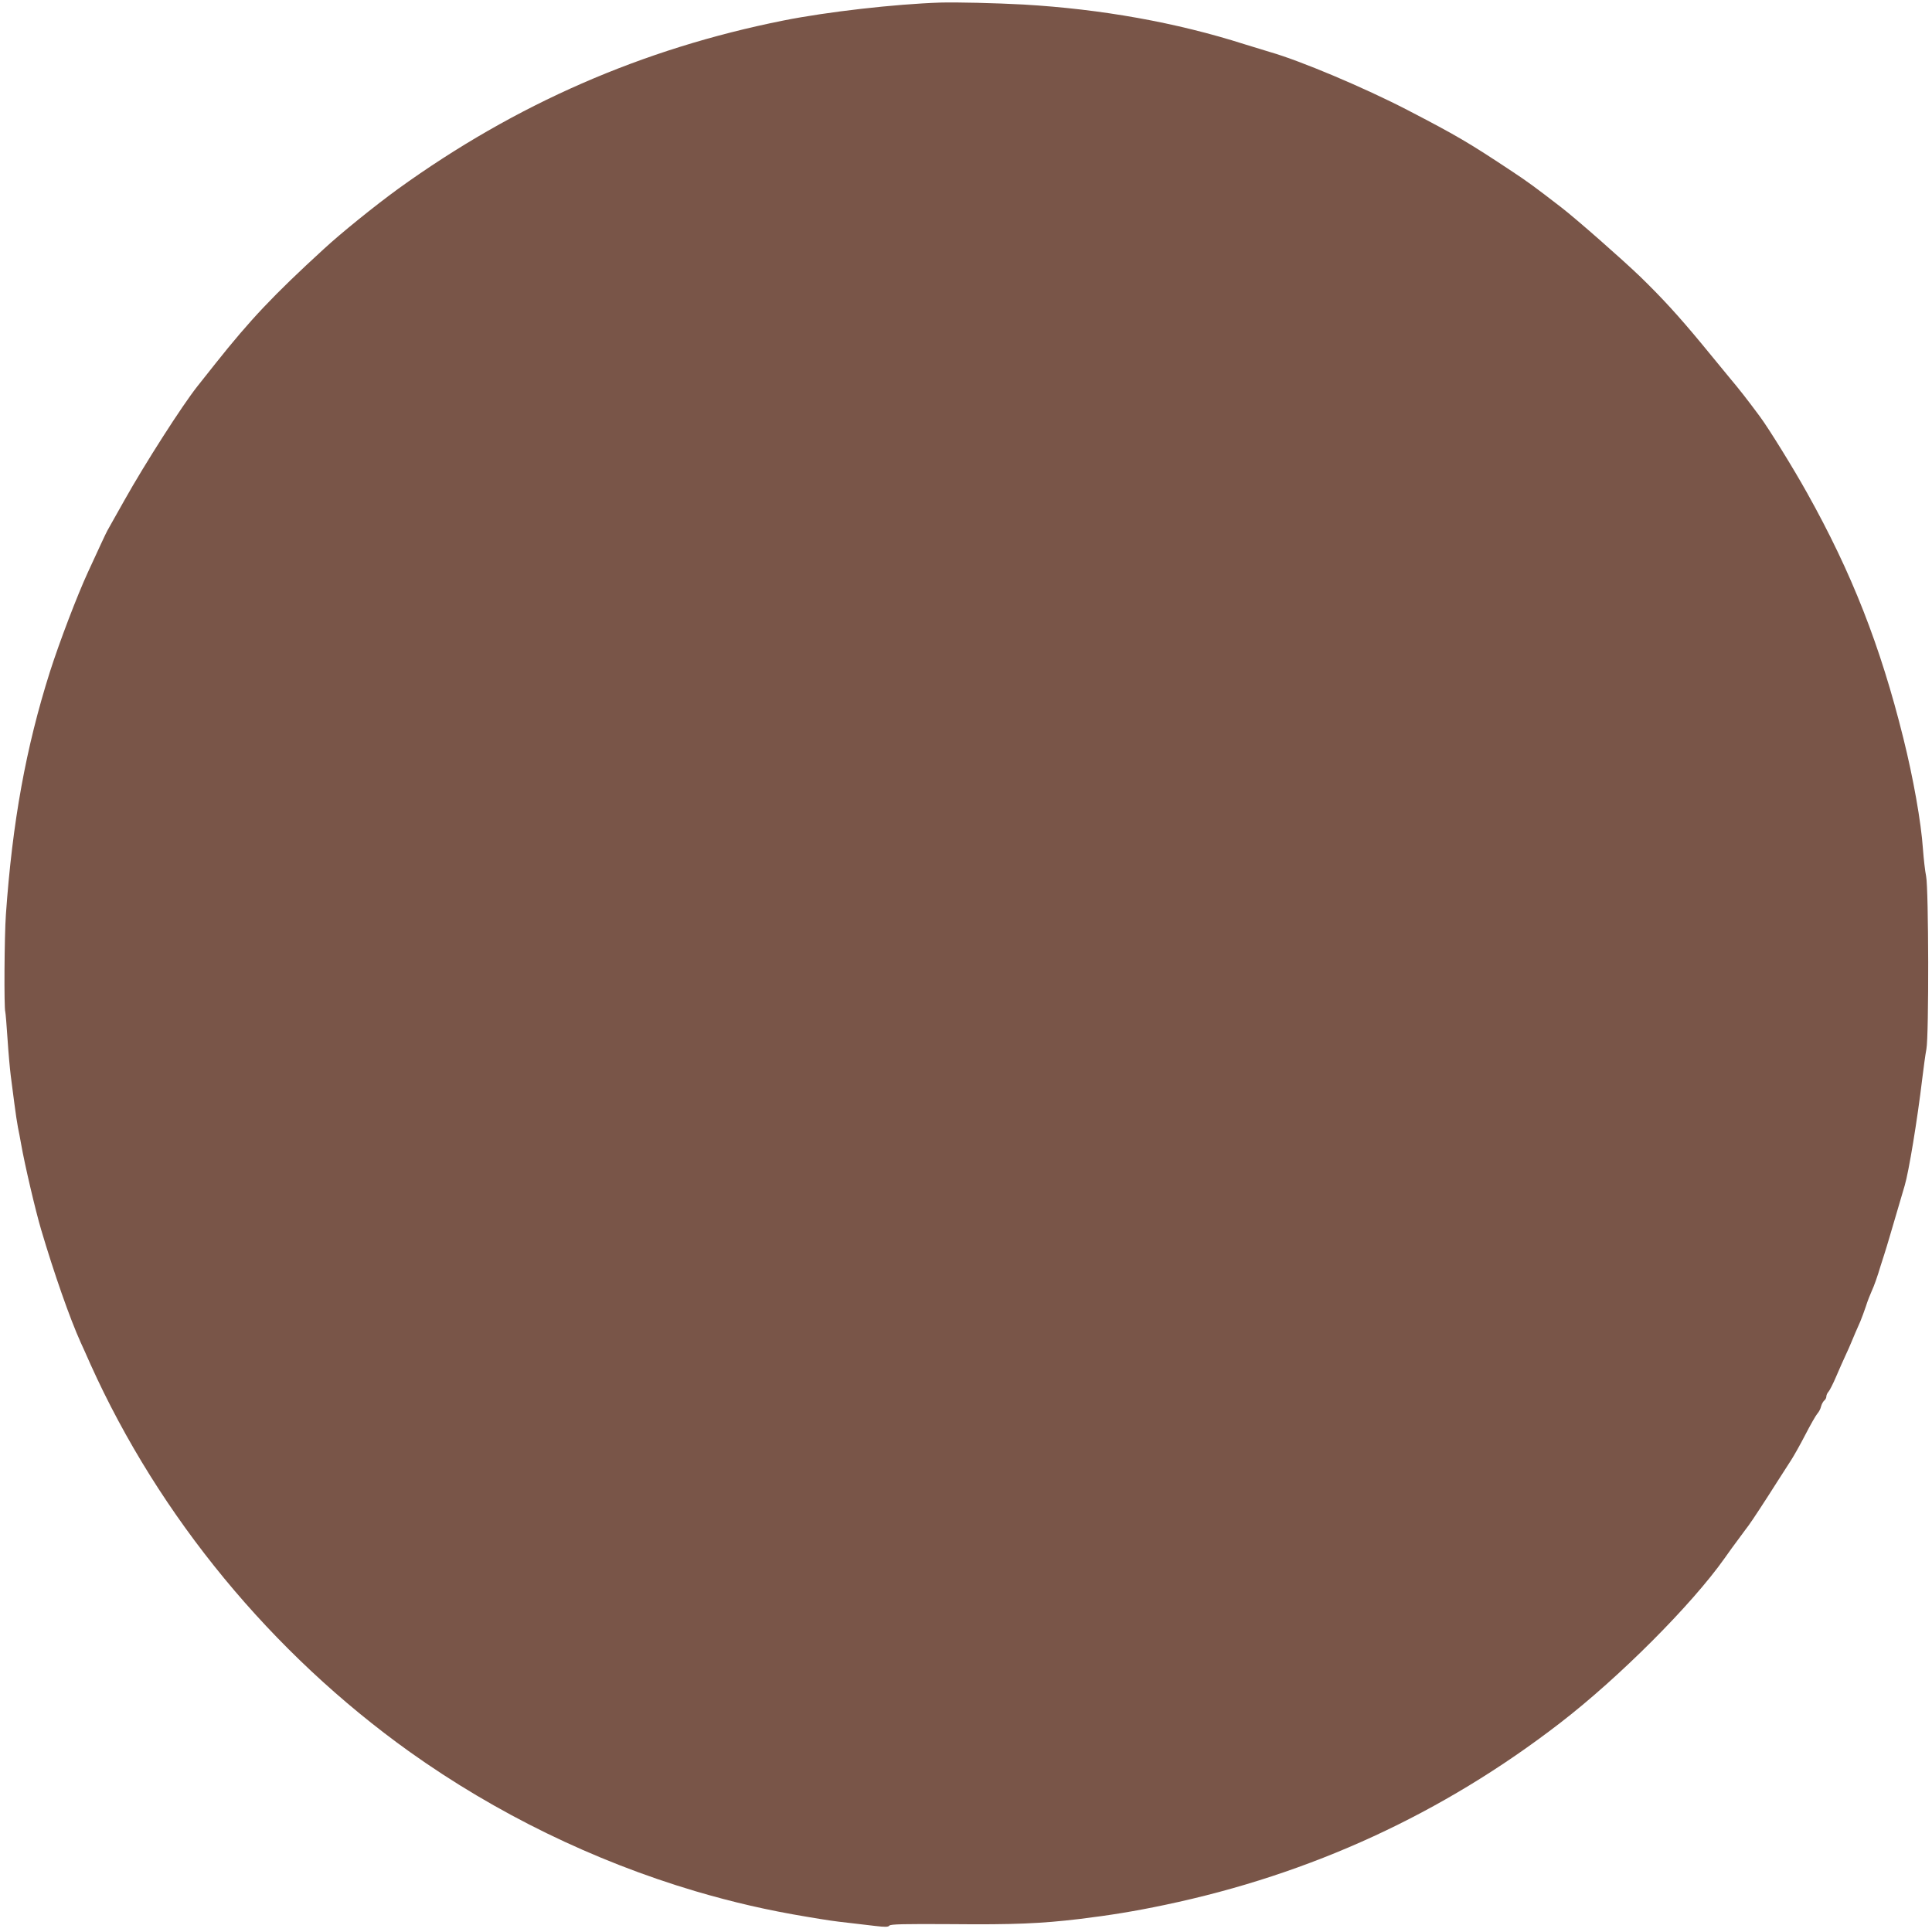 <?xml version="1.0" standalone="no"?>
<!DOCTYPE svg PUBLIC "-//W3C//DTD SVG 20010904//EN"
 "http://www.w3.org/TR/2001/REC-SVG-20010904/DTD/svg10.dtd">
<svg version="1.0" xmlns="http://www.w3.org/2000/svg"
 width="1280pt" height="1280pt" viewBox="0 0 1280 1280"
 preserveAspectRatio="xMidYMid meet">
<g transform="translate(0,1280) scale(0.1,-0.1)"
fill="#795548" stroke="none">
<path d="M6230 12783 c-300 -10 -750 -61 -1040 -119 -936 -187 -1773 -553
-2552 -1115 -154 -112 -376 -291 -493 -399 -334 -306 -486 -467 -718 -759 -45
-57 -99 -125 -119 -150 -100 -126 -348 -513 -484 -756 -37 -66 -75 -134 -85
-151 -9 -17 -22 -40 -28 -50 -10 -18 -54 -113 -128 -274 -72 -156 -189 -463
-252 -660 -160 -505 -249 -997 -292 -1610 -10 -141 -13 -617 -4 -644 2 -6 9
-87 15 -181 6 -93 16 -201 21 -240 5 -38 16 -122 24 -185 8 -63 19 -135 24
-160 5 -25 15 -74 21 -110 23 -133 95 -440 132 -565 86 -291 191 -591 263
-750 8 -16 37 -82 65 -145 455 -1009 1200 -1913 2115 -2567 571 -407 1217
-722 1890 -922 251 -74 481 -127 740 -170 142 -24 185 -30 275 -40 52 -6 133
-16 179 -21 66 -8 86 -7 93 2 6 10 96 12 415 10 407 -4 591 4 843 34 205 25
366 51 570 94 966 203 1836 603 2615 1204 391 301 873 784 1090 1091 27 39 71
99 98 135 26 36 55 74 63 85 23 31 112 167 186 284 37 58 81 126 97 151 16 25
58 99 92 165 34 66 70 129 80 140 10 11 21 32 24 47 4 15 13 32 21 39 8 6 14
18 14 27 0 8 6 23 14 31 8 9 31 54 51 101 20 47 48 110 62 140 14 30 32 70 39
88 16 39 35 83 59 137 9 22 26 67 37 100 10 33 28 78 38 100 17 37 38 96 60
170 5 17 16 50 24 75 8 25 24 77 35 115 20 69 59 202 100 340 27 90 84 436
116 705 9 74 21 164 28 200 17 90 15 1061 -2 1145 -7 33 -16 114 -21 180 -12
178 -64 470 -130 735 -152 612 -342 1096 -638 1625 -90 162 -256 430 -312 505
-89 120 -133 176 -205 262 -44 54 -127 155 -185 225 -150 181 -259 300 -403
440 -123 118 -422 381 -523 459 -175 135 -220 168 -321 235 -298 198 -375 242
-698 410 -288 149 -708 326 -910 384 -33 10 -109 33 -170 52 -451 144 -948
233 -1465 263 -186 10 -438 16 -550 13z"/>
</g>
</svg>
